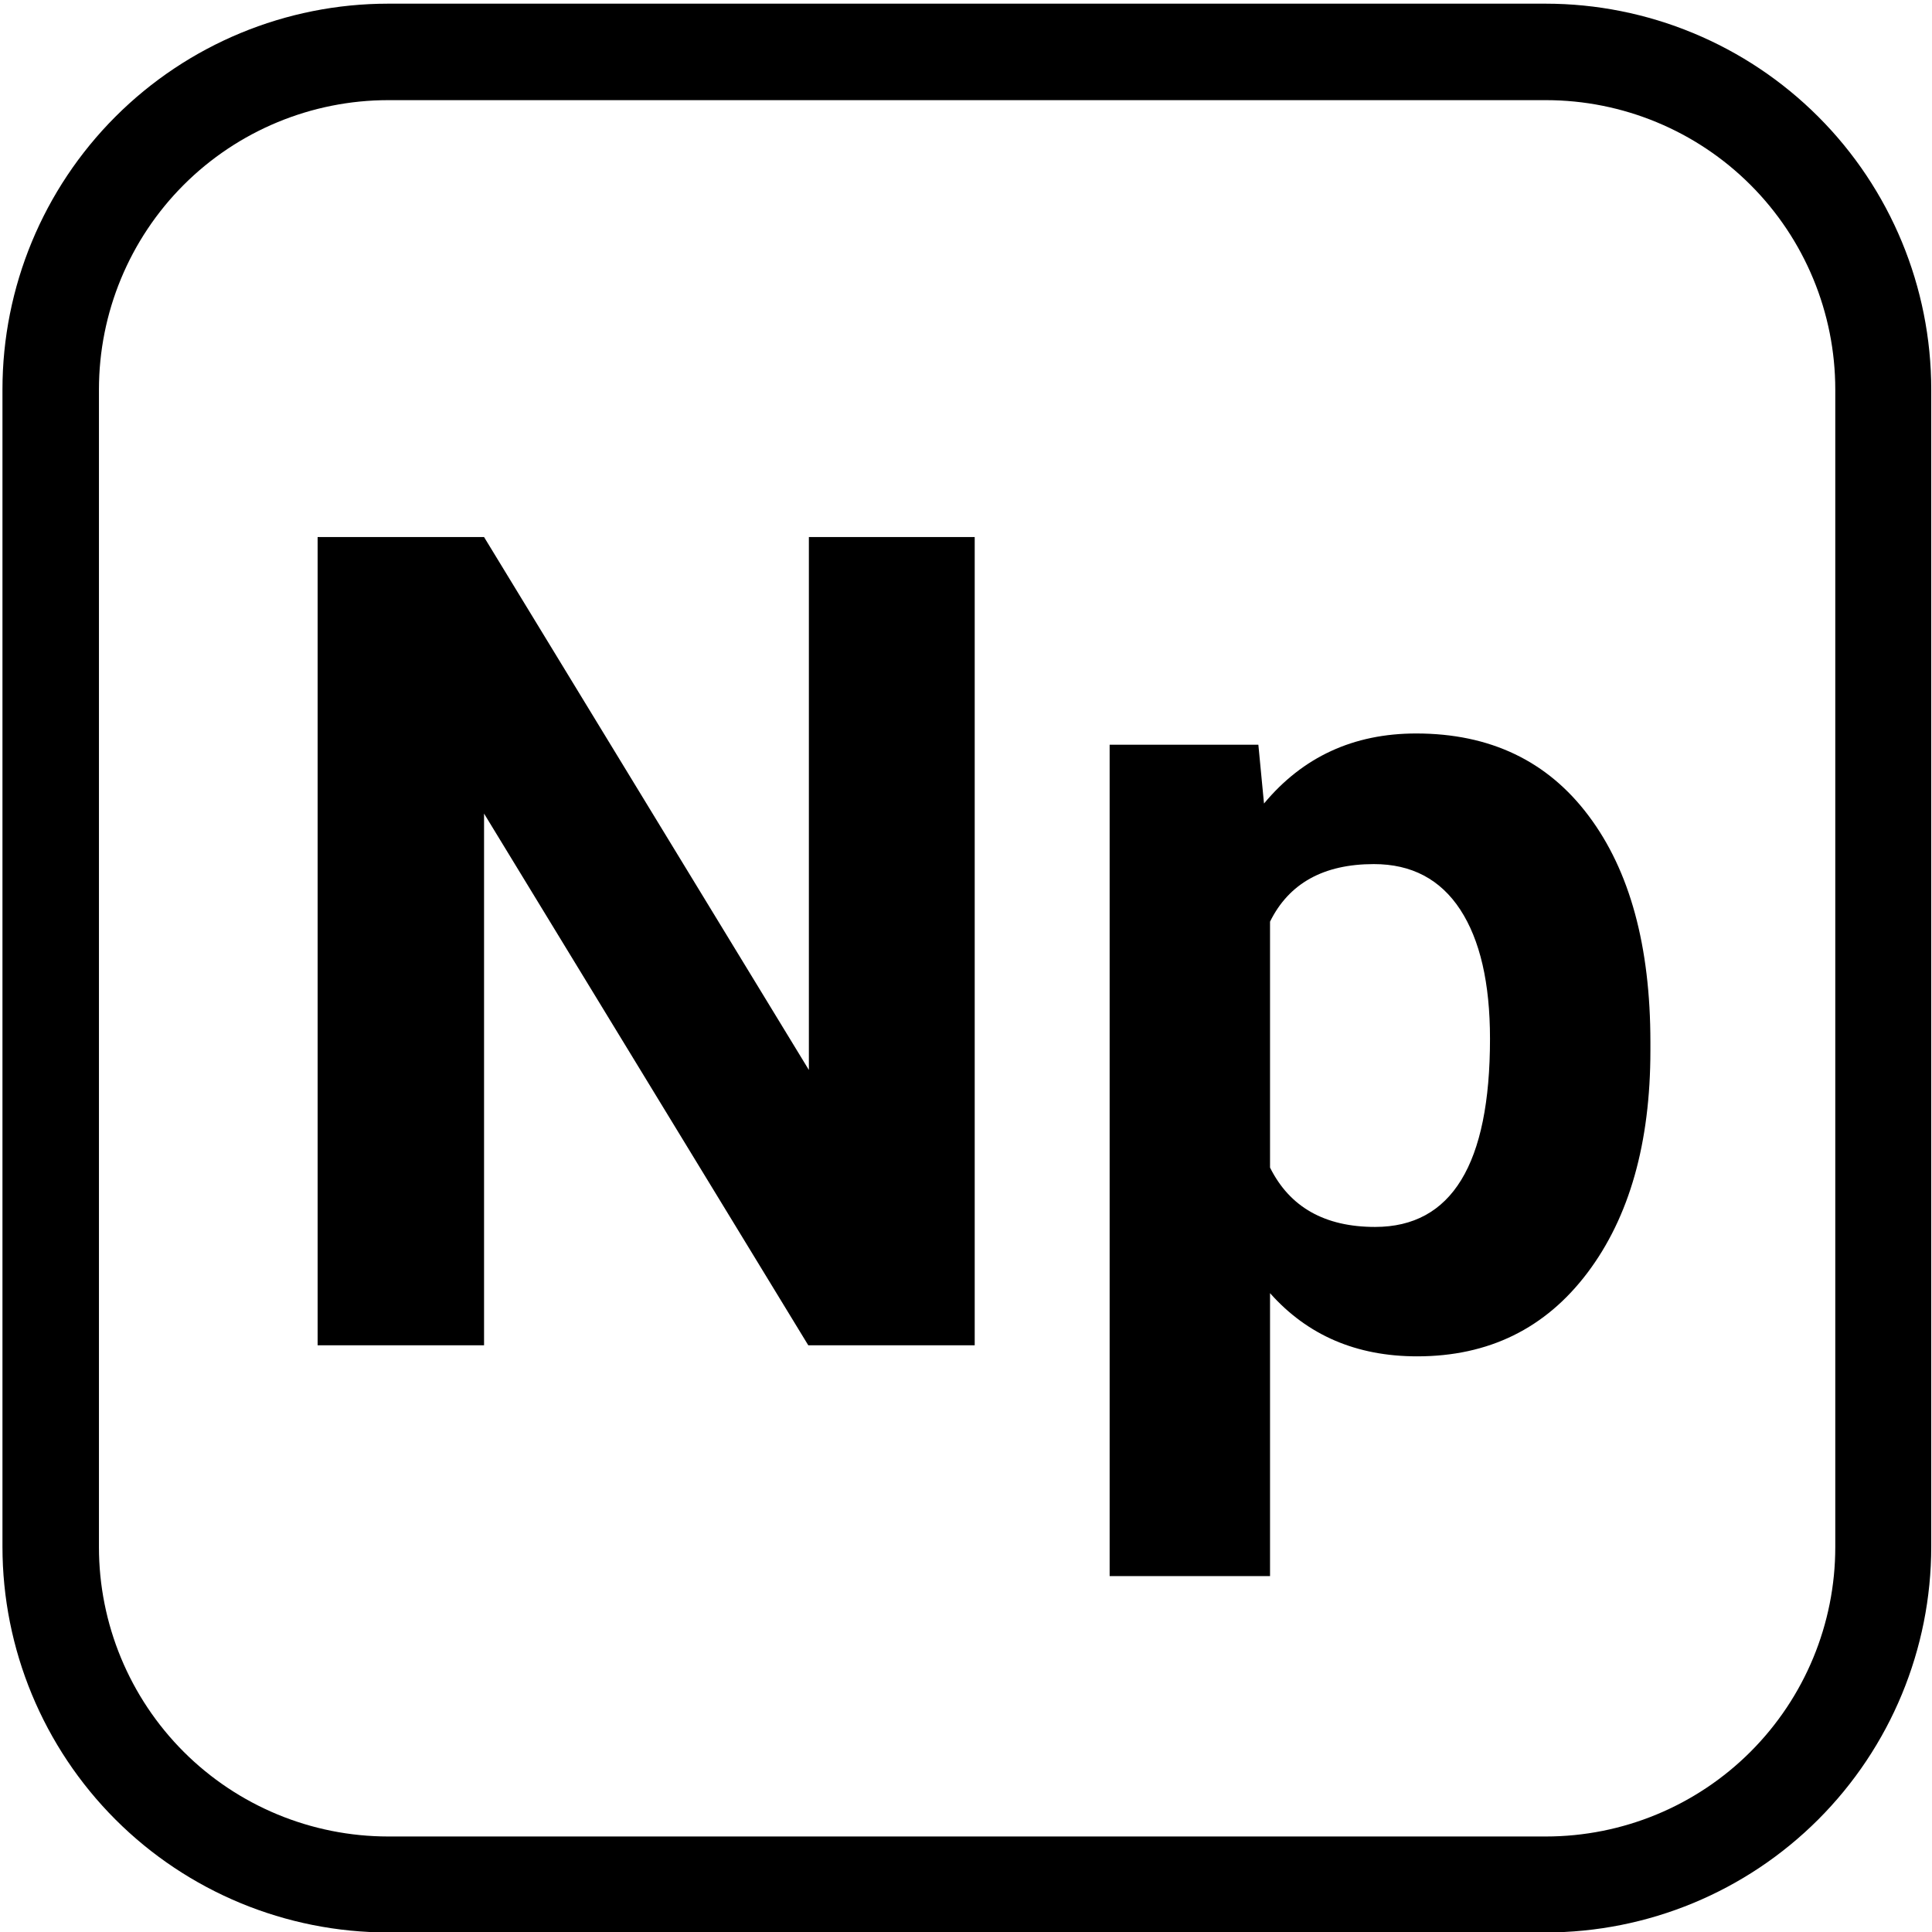 <svg xmlns="http://www.w3.org/2000/svg" xmlns:xlink="http://www.w3.org/1999/xlink" width="50" zoomAndPan="magnify" viewBox="18 3 150 150" height="50" preserveAspectRatio="xMidYMid meet" version="1.0"><defs><g/><clipPath id="eb1c9f874c"><path d="M 18.191 3.285 L 167.945 3.285 L 167.945 153.047 L 18.191 153.047 Z M 18.191 3.285 " clip-rule="nonzero"/></clipPath><clipPath id="72e3b5b9ba"><path d="M 48.141 3.285 L 137.988 3.285 C 145.934 3.285 153.551 6.441 159.168 12.059 C 164.785 17.676 167.941 25.293 167.941 33.238 L 167.941 123.086 C 167.941 131.031 164.785 138.648 159.168 144.266 C 153.551 149.883 145.934 153.035 137.988 153.035 L 48.141 153.035 C 40.199 153.035 32.578 149.883 26.961 144.266 C 21.348 138.648 18.191 131.031 18.191 123.086 L 18.191 33.238 C 18.191 25.293 21.348 17.676 26.961 12.059 C 32.578 6.441 40.199 3.285 48.141 3.285 Z M 48.141 3.285 " clip-rule="nonzero"/></clipPath></defs><g clip-path="url(#eb1c9f874c)"><g clip-path="url(#72e3b5b9ba)"><path stroke-linecap="butt" transform="matrix(0.749, 0, 0, 0.749, 18.191, 3.287)" fill="none" stroke-linejoin="miter" d="M 39.997 -0.002 L 159.985 -0.002 C 170.596 -0.002 180.768 4.213 188.27 11.714 C 195.771 19.216 199.986 29.388 199.986 39.999 L 199.986 159.987 C 199.986 170.597 195.771 180.77 188.27 188.271 C 180.768 195.773 170.596 199.983 159.985 199.983 L 39.997 199.983 C 29.392 199.983 19.214 195.773 11.712 188.271 C 4.216 180.77 0.001 170.597 0.001 159.987 L 0.001 39.999 C 0.001 29.388 4.216 19.216 11.712 11.714 C 19.214 4.213 29.392 -0.002 39.997 -0.002 Z M 39.997 -0.002 " stroke="#000000" stroke-width="20" stroke-opacity="1" stroke-miterlimit="4"/></g></g><g fill="#000000" fill-opacity="1"><g transform="translate(37.051, 107.447)"><g><path d="M 56.625 0 L 43.703 0 L 18.531 -41.281 L 18.531 0 L 5.609 0 L 5.609 -62.75 L 18.531 -62.75 L 43.75 -21.375 L 43.75 -62.75 L 56.625 -62.75 Z M 56.625 0 "/></g></g><g transform="translate(99.371, 107.447)"><g><path d="M 46.766 -22.891 C 46.766 -15.703 45.133 -9.945 41.875 -5.625 C 38.613 -1.301 34.207 0.859 28.656 0.859 C 23.945 0.859 20.141 -0.773 17.234 -4.047 L 17.234 17.922 L 4.781 17.922 L 4.781 -46.625 L 16.328 -46.625 L 16.766 -42.062 C 19.785 -45.688 23.723 -47.5 28.578 -47.5 C 34.316 -47.5 38.781 -45.367 41.969 -41.109 C 45.164 -36.859 46.766 -31 46.766 -23.531 Z M 34.312 -23.797 C 34.312 -28.129 33.539 -31.473 32 -33.828 C 30.457 -36.18 28.223 -37.359 25.297 -37.359 C 21.391 -37.359 18.703 -35.867 17.234 -32.891 L 17.234 -13.797 C 18.766 -10.723 21.484 -9.188 25.391 -9.188 C 31.336 -9.188 34.312 -14.055 34.312 -23.797 Z M 34.312 -23.797 "/></g></g></g></svg>